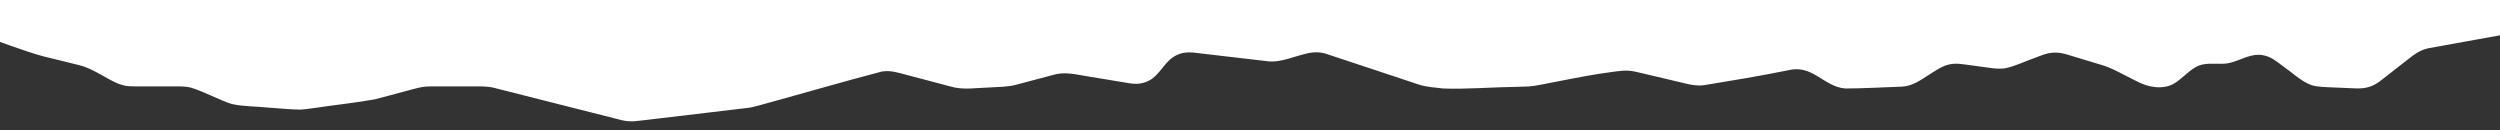 <?xml version="1.0" encoding="UTF-8"?>
<svg id="Layer_1" xmlns="http://www.w3.org/2000/svg" version="1.1" viewBox="0 0 1920 100">
  <rect x="0" y="0" width="1920" height="100" fill="#333333" stroke="none"/>
  <!-- Generator: Adobe Illustrator 29.7.1, SVG Export Plug-In . SVG Version: 2.1.1 Build 8)  -->
  <defs>
    <style>
      .st0 {
        fill: #fff;
      }
    </style>
  </defs>
  <path class="st0" d="M2194.05-179.94c-9.8-15.15-101.86-222.42-138.17-287.77-18.27-14.41-555.29-71.45-816.95-101.36-62.94-6.8-95.75-10.59-135.41-14.8-1.96-.19-4.74-.26-6.42-.13-20.01,2.33-1013.94,118.31-1033.19,120.55-.15.02-.44.04-1.31.28-1.61.45-5.05,1.69-6.61,2.44-.72.37-.99.52-1.48.84-73.09,47.63-282.63,185.12-301.56,197.36-.67.44-.93.59-1.98,1.54-1.97,2.02-4.3,4.64-5.73,7.19-2.08,3.71-3.11,7.92-4.93,11.92-11.36,30.38-40.93,101.36-46.46,117.27-.62,2.38-1.17,8.17.02,11.51,1.68,5.87,6.02,10.28,10.72,12.75,2.91,1.33,14.25,6.51,30.88,14.1C-197.44-56.27-82.88-2.1-15.97,26.67c13.74,4.42,33.95,12.5,49.28,16.6,8.91,2.15,18.62,4.58,27.61,6.79,10.16,2.43,19.7,9.8,29.24,13.95,7.48,2.93,10.72,2.24,19.31,2.34h20.86c6.47.12,10.33-.4,15.87.86,8.18,2.04,24.26,10.58,31.87,12.67,8.83,2,18.41,1.76,27.82,2.73,7.82.48,17.63,1.58,24.81,1.57,2.43-.08,5.15-.46,9.88-1.12,14.98-2.25,33.94-4.3,47.34-6.79,7.61-1.88,16.22-4.34,24.04-6.4,6.64-1.74,12.15-3.59,18.79-3.5,9.02-.01,25.25-.02,34.85-.02,4.47-.07,10.03.1,13.28.97,23.67,5.95,51.22,12.98,75.67,19.16,6.8,1.73,19.18,4.86,22.65,5.74,3.1.82,6.54,1.07,9.86.93,4.79-.43,13.99-1.63,21.27-2.46,12.65-1.5,26.53-3.14,39.15-4.64,7.25-.86,13.81-1.64,18.72-2.22,6.04-.78,9.19-.84,14.35-2.21,17.29-4.6,71.71-20.27,96.74-26.69,7.03-1.05,12.39.86,19.95,2.83,9.98,2.64,25.21,6.67,32.17,8.51,10.02,3.17,20.55,1.16,31.07.88,7.16-.47,13.63-.3,20.46-2.19,8.56-2.22,18.31-4.9,26.73-7.12,9.85-3.11,17.57-.77,27.51.78,8.66,1.44,18.61,3.07,27.03,4.47,8.17,1.49,13.57,2.33,20.56-1.35,7.2-3.8,11.35-13.19,17.86-17.66,7.12-4.79,13.12-4.19,21.86-3,13.96,1.63,39.31,4.58,49.07,5.72,7.51,1.35,14.66-.68,22.06-2.94,3.11-.9,6.21-1.85,9.29-2.62,6.27-1.58,10.86-1.22,14.75-.16,19.93,6.5,50.66,16.84,72.15,23.92,5.72,1.81,12.09,2.24,18.51,2.96,16.4.73,39.42-1.09,57.6-1.29,7.89-.31,8.78,0,16.04-1.36,15.22-2.86,32.55-6.49,45.69-8.55,5.29-.72,12.82-1.99,18.54-2.44,4.85-.4,8.71.41,13.31,1.54,8.28,1.96,25.54,6.04,34.08,8.05,5.33,1.39,10.24,2.16,15.07,1.52,21.39-3.52,42.94-7.06,64.27-11.38,19.19-5,27.44,12.5,44.17,13.91,12.83,0,30.16-.96,43.29-1.41,5.16-.27,9.97-2.13,14.35-4.85,5.86-3.53,12.37-8.4,18.58-11.08,5.32-2.09,10.05-1.96,16.09-1.06,5.45.74,11.98,1.63,17.45,2.38,4.7.73,10.08,1.19,13.88.33,7.06-1.57,14.7-5.2,21.73-7.71,5.64-2.14,9.11-3.62,13.17-4.01,4.9-.63,9.71.57,14.37,2.07,5.95,1.8,16.24,4.92,22.11,6.7,10.03,2.65,18.48,8.05,27.63,12.45,5.9,3.01,9.53,4.47,15.35,5.1,4.92.57,10.29-.17,14.52-2.66,5.73-3.33,10.63-9.22,16.46-12.53,6.68-4.09,15.13-2.32,22.42-2.77,3.65-.25,7.08-1.4,10.51-2.69,6.46-2.55,13.34-5.44,20.3-3.52,5.19,1.27,8.24,3.8,13.83,7.97.57.43,1.17.88,1.78,1.34,7.46,5.2,14.69,12.66,23.6,14.18,5.29.91,14.77.89,21.11,1.29,7.41.16,14.49,1.42,21.1-1.17.36-.13.71-.27,1.06-.41,3.97-1.63,6.41-3.84,11.25-7.58.43-.34.88-.69,1.34-1.05,6.22-4.82,12.81-10.11,18.93-14.75,4.16-2.95,7.51-4.55,11.42-5.41,18.02-3.27,142.86-25.82,153.98-27.84"/>
</svg>